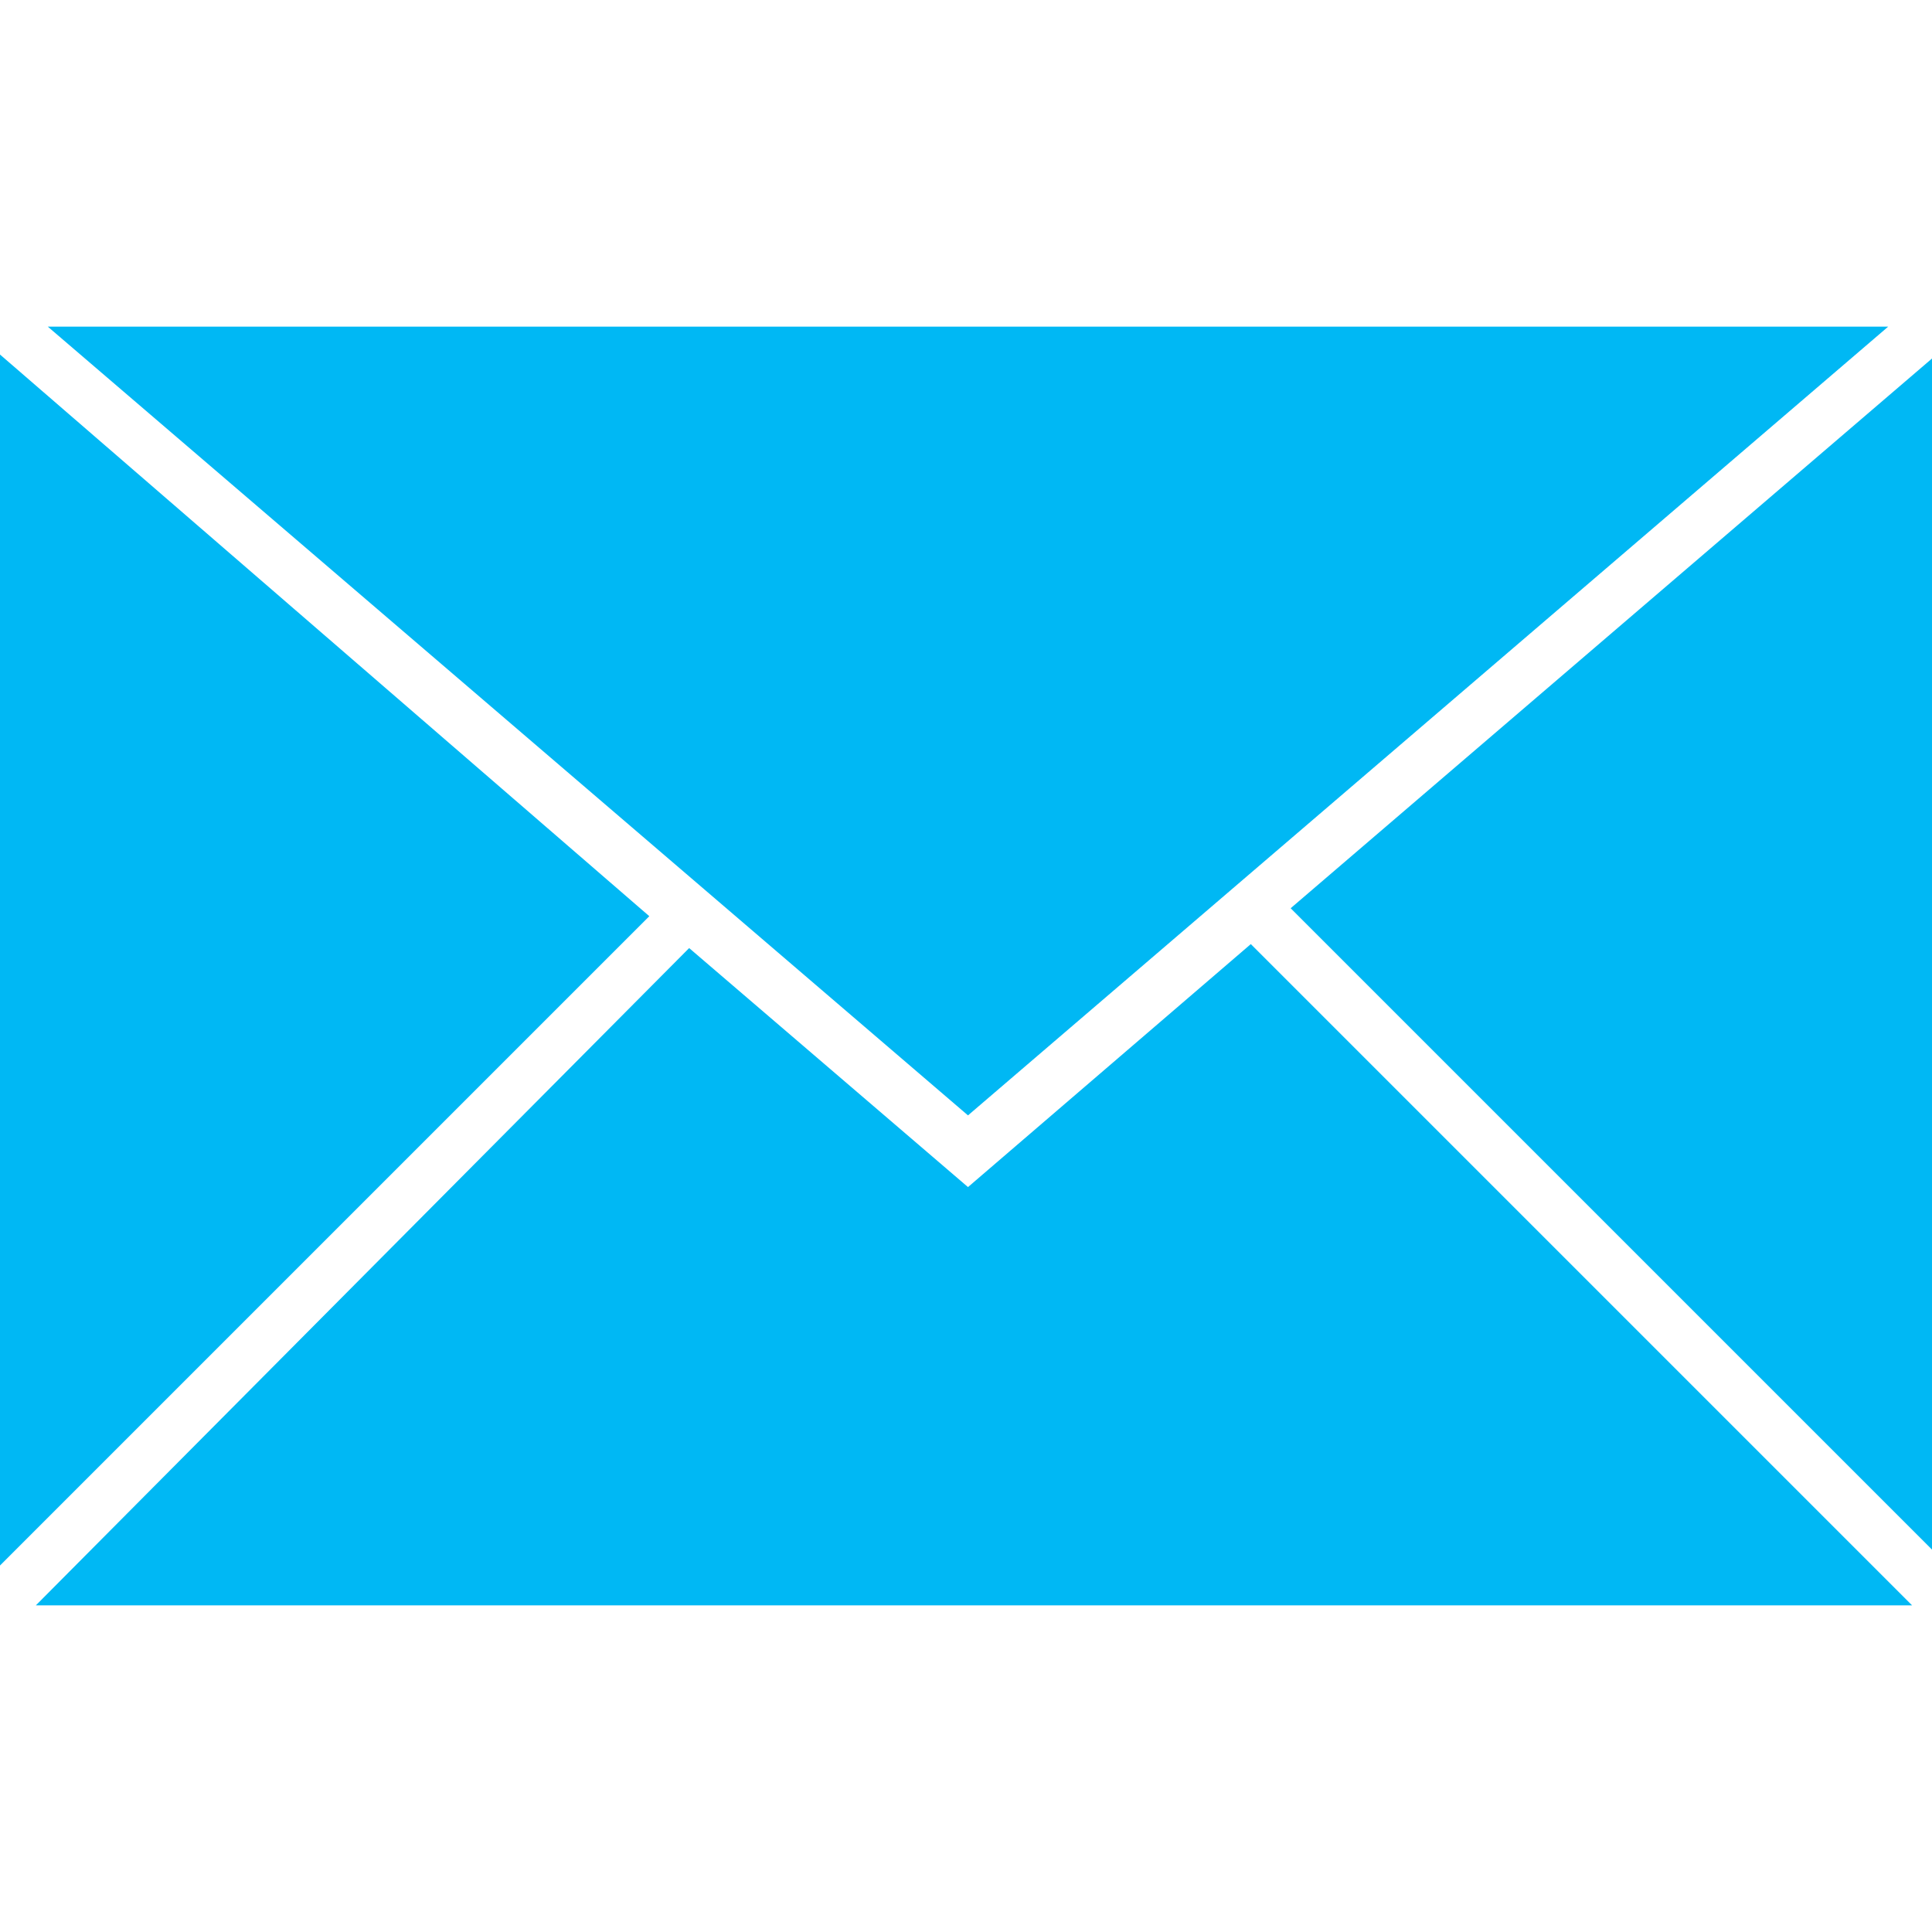 <?xml version="1.0" encoding="UTF-8" standalone="no"?>
<svg
   version="1.1"
   id="svg6"
   width="48.5"
   height="48.5"
   xmlns="http://www.w3.org/2000/svg"
   xmlns:svg="http://www.w3.org/2000/svg">
  <defs
     id="defs1">
    <style
       id="style1">.cls-1{fill:#505051}</style>
  </defs>
  <g
     id="g6"
     style="fill:#00b8f4;fill-opacity:1"
     transform="translate(-47.2,-46.7)">
    <g
       id="Layer_1"
       style="fill:#00b8f4;fill-opacity:1">
      <g
         id="g5"
         style="fill:#00b8f4;fill-opacity:1">
        <g
           id="g4"
           style="fill:#00b8f4;fill-opacity:1">
          <path
             class="cls-1"
             id="polygon1"
             style="fill:#00b8f4;fill-opacity:1"
             d="M 71.5,74.7 94.6,54.9 H 48.4 Z" />
          <path
             class="cls-1"
             id="polygon2"
             style="fill:#00b8f4;fill-opacity:1"
             d="M 79.6,69.5 95.7,85.6 V 55.7 Z" />
          <path
             class="cls-1"
             id="polygon3"
             style="fill:#00b8f4;fill-opacity:1"
             d="M 63.5,69.7 47.2,55.6 V 86 Z" />
          <path
             class="cls-1"
             id="polygon4"
             style="fill:#00b8f4;fill-opacity:1"
             d="m 48.1,87 h 47.1 l -16.6,-16.6 -7.1,6.1 -7,-6 z" />
        </g>
      </g>
    </g>
  </g>
</svg>
